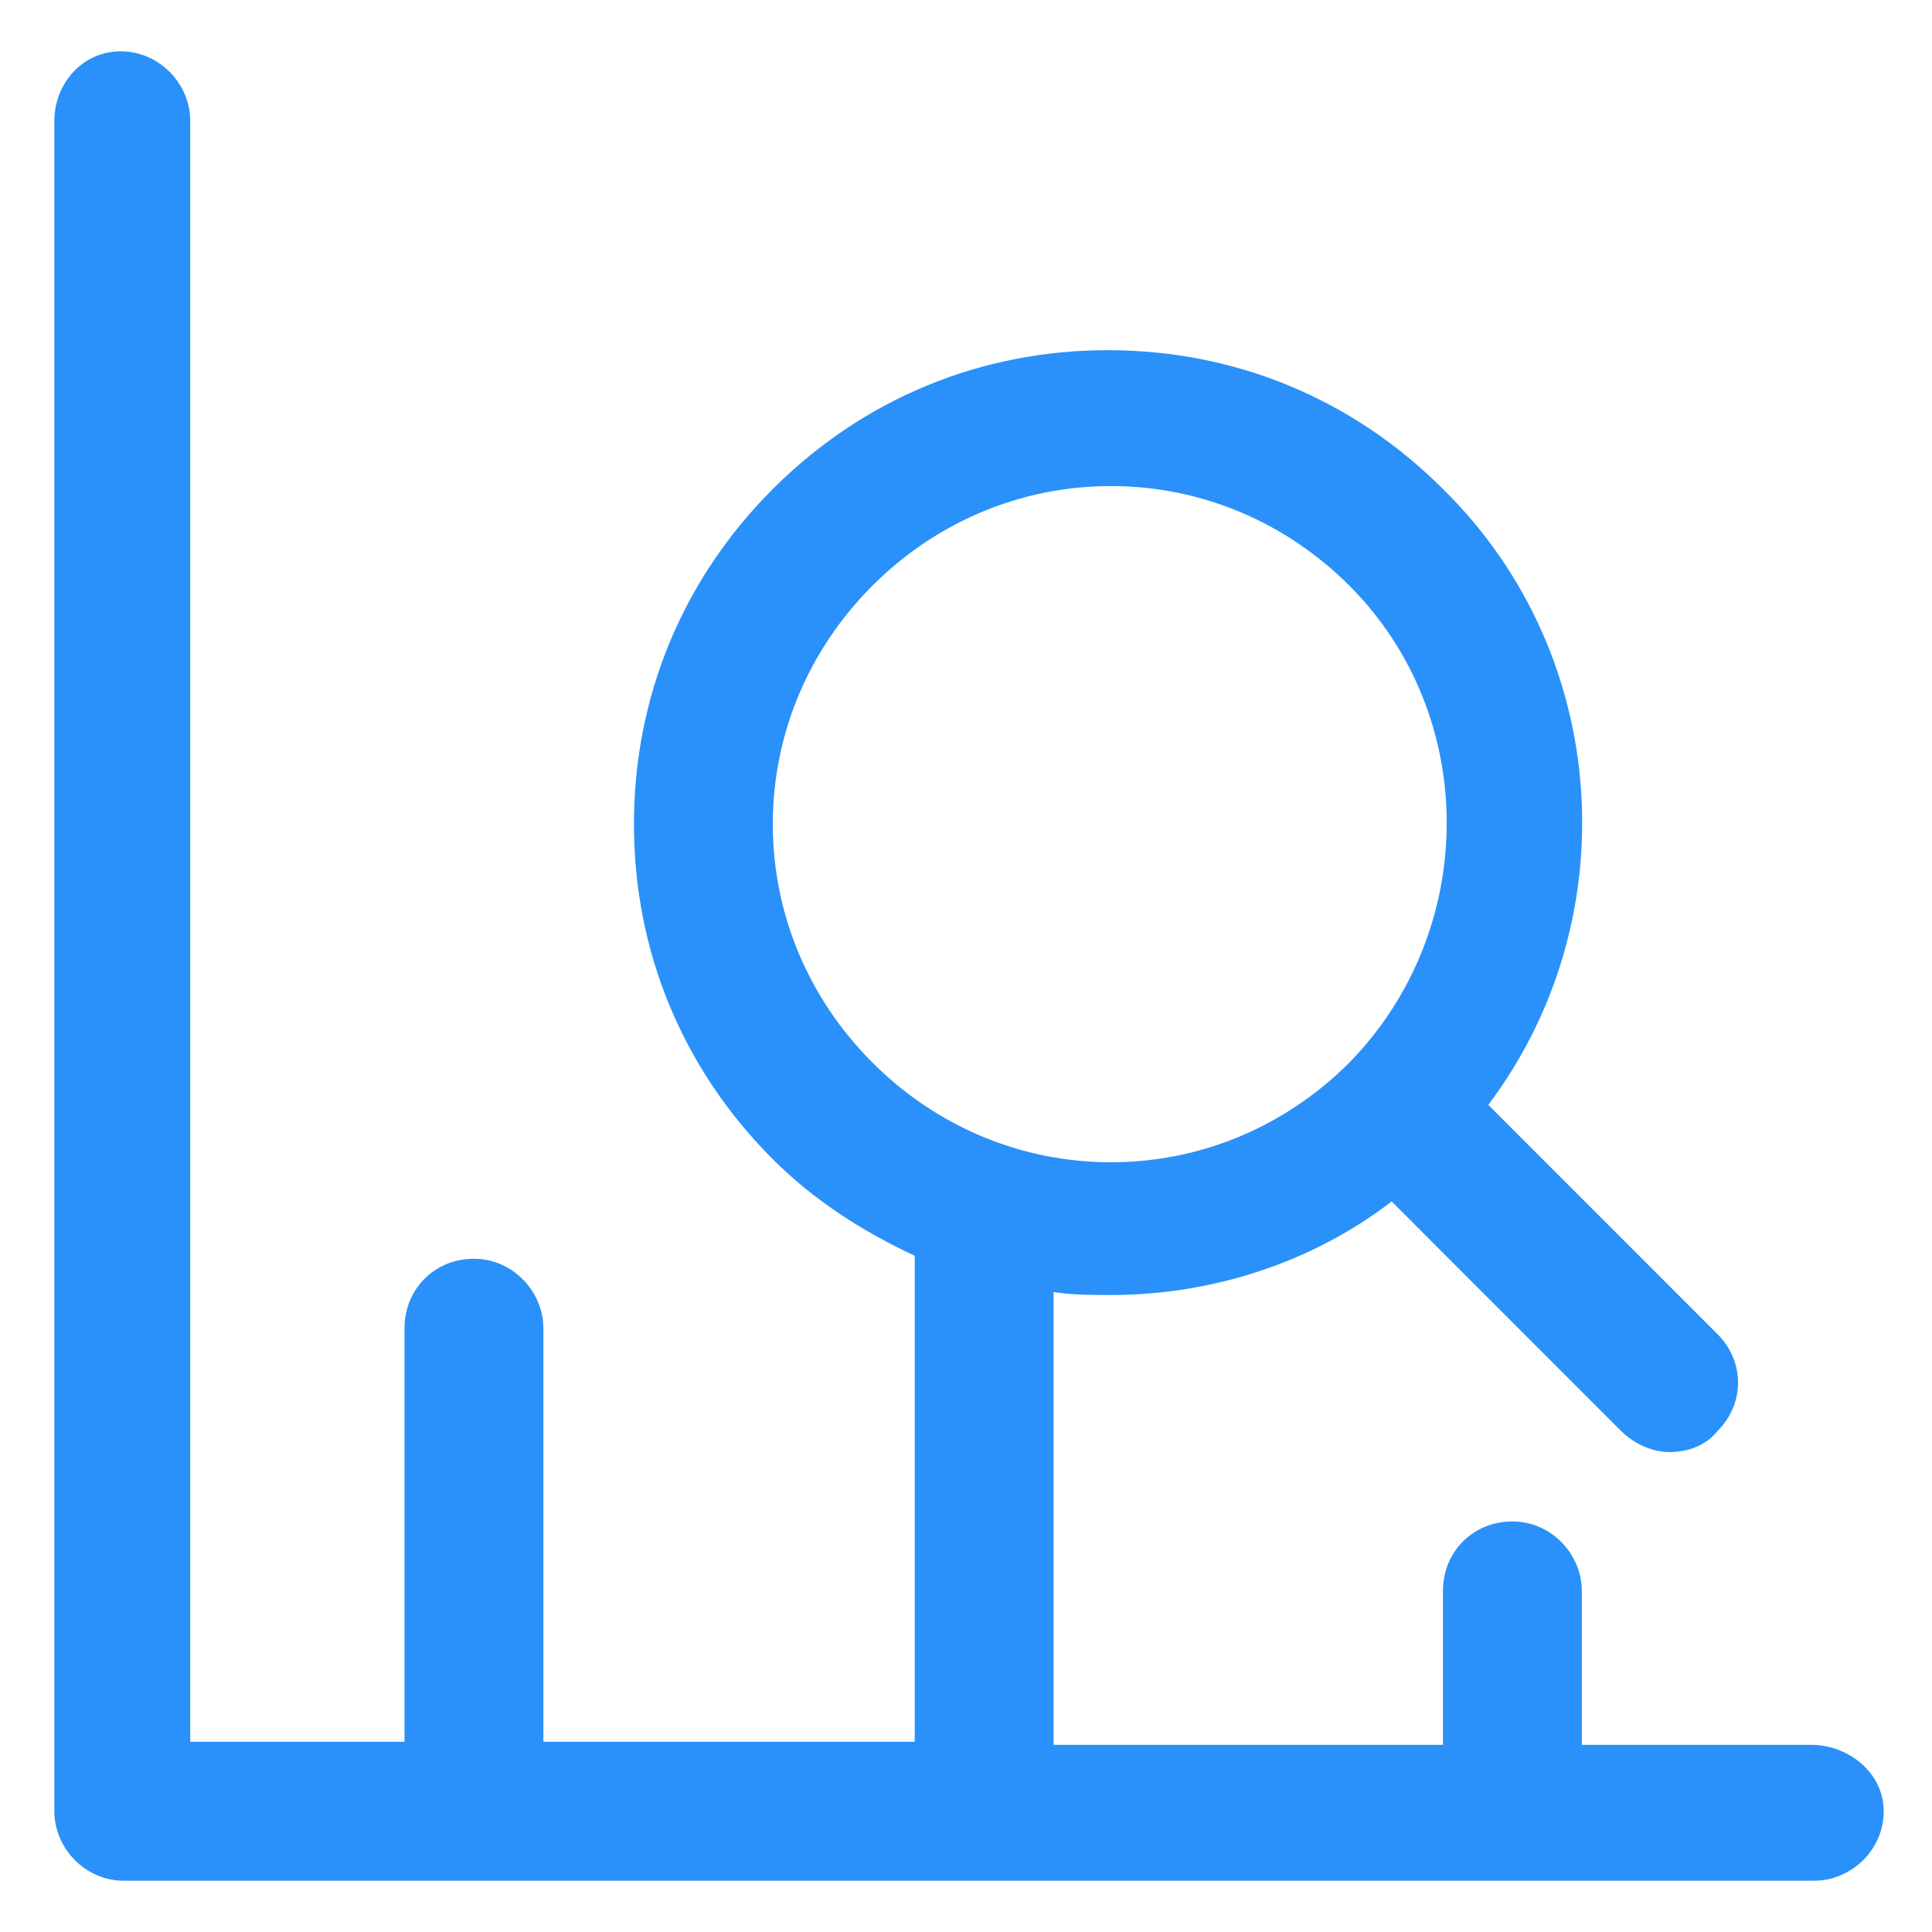 <svg xmlns="http://www.w3.org/2000/svg" width="24" height="24" viewBox="0 0 24 24" fill="none"><g clip-path="url(#clip0_501_48300)"><path d="M22.5 21.675H19.65V19.762C19.65 19.312 19.275 18.9 18.788 18.9C18.3 18.9 17.925 19.275 17.925 19.762V21.675H13.088V16.05C13.312 16.087 13.575 16.087 13.8 16.087C15.075 16.087 16.312 15.675 17.288 14.925L20.137 17.775C20.288 17.925 20.512 18.038 20.738 18.038C20.962 18.038 21.188 17.962 21.337 17.775C21.675 17.438 21.675 16.913 21.337 16.575L18.488 13.725C20.212 11.438 20.025 8.138 17.925 6.075C16.8 4.95 15.338 4.35 13.762 4.35C12.188 4.35 10.725 4.95 9.6 6.075C8.475 7.2 7.875 8.663 7.875 10.238C7.875 11.812 8.475 13.275 9.6 14.4C10.125 14.925 10.725 15.3 11.363 15.6V15.637V21.637H6.75V16.5C6.75 16.05 6.375 15.637 5.888 15.637C5.4 15.637 5.025 16.012 5.025 16.5V21.637H2.363V1.5C2.363 1.05 1.988 0.638 1.5 0.638C1.013 0.638 0.675 1.05 0.675 1.5V22.5C0.675 22.95 1.05 23.363 1.538 23.363H22.538C22.988 23.363 23.4 22.988 23.4 22.5C23.4 22.012 22.95 21.675 22.5 21.675ZM9.6 10.238C9.6 9.113 10.05 8.063 10.838 7.275C11.625 6.488 12.675 6.038 13.8 6.038C14.925 6.038 15.975 6.488 16.762 7.275C18.375 8.888 18.375 11.55 16.762 13.2C15.975 13.988 14.925 14.438 13.8 14.438C12.675 14.438 11.625 13.988 10.838 13.2C10.05 12.412 9.6 11.363 9.6 10.238Z" fill="#2991F9"></path></g><defs><clipPath id="clip0_501_48300"><rect width="24" height="24" fill="white"></rect></clipPath></defs></svg>